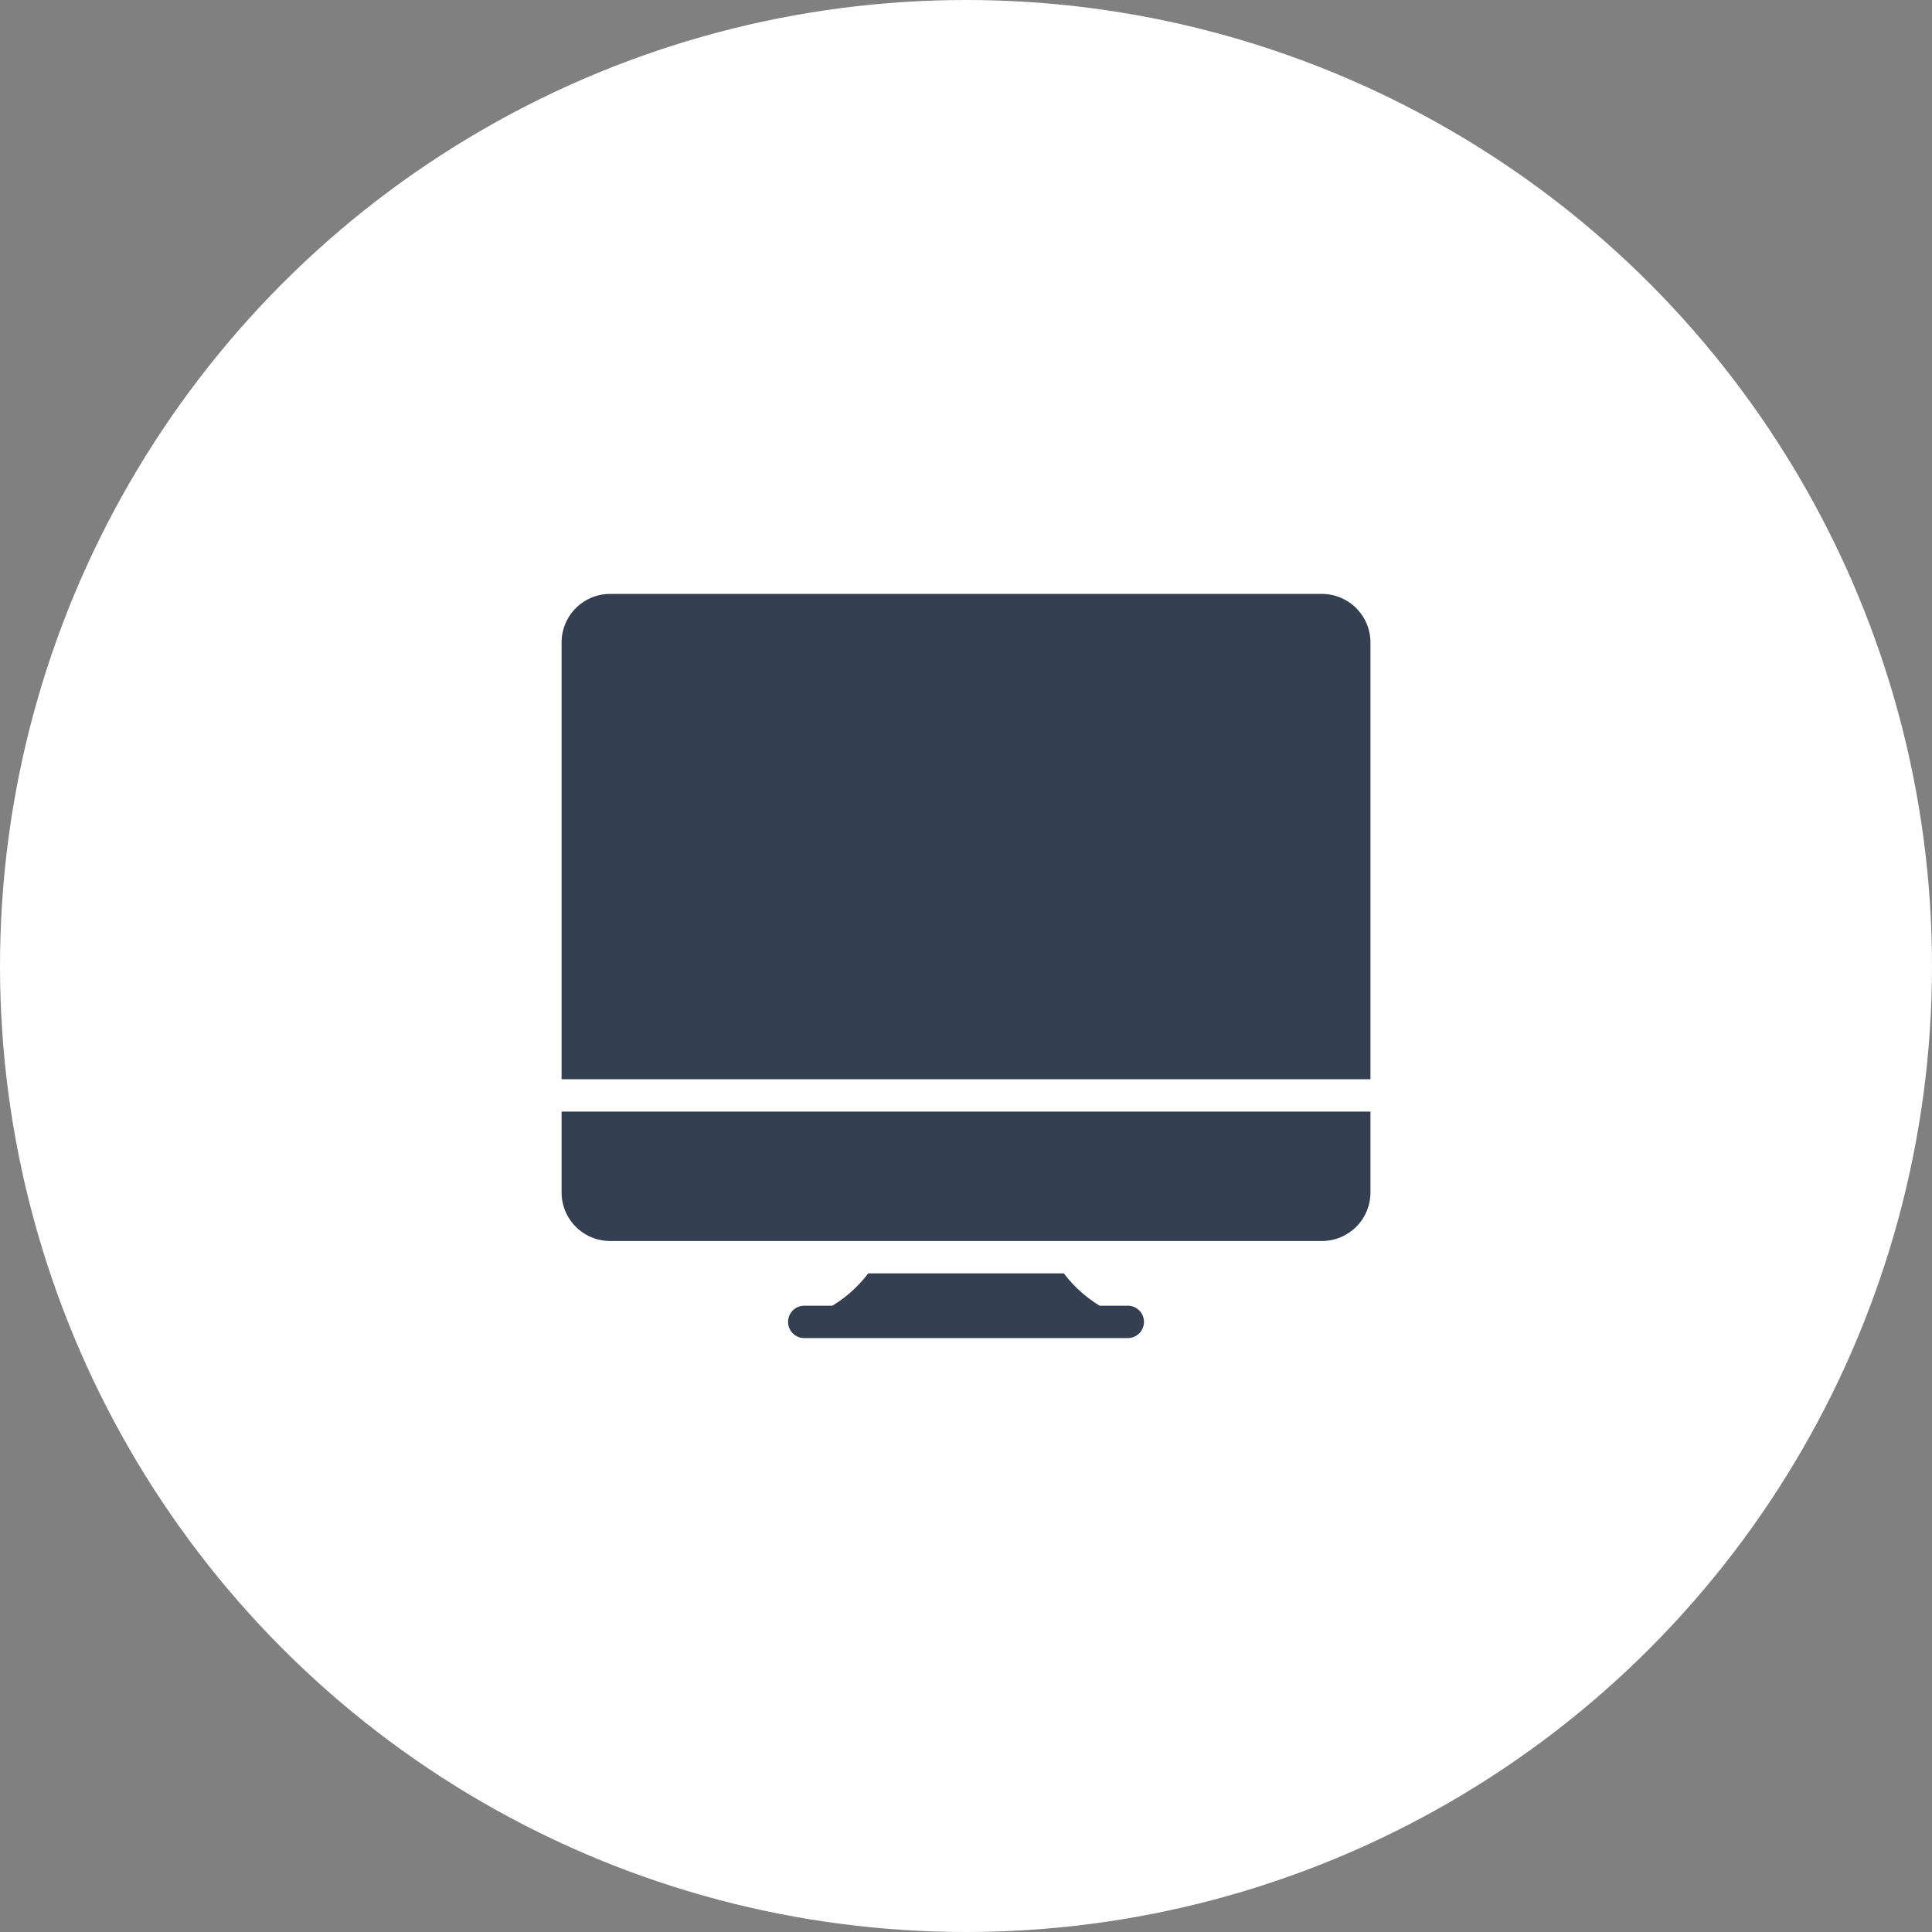 <svg xmlns="http://www.w3.org/2000/svg" width="75" height="75" viewBox="0 0 75 75">
    <rect x="0" y="0" width="75" height="75" fill="#808080" stroke="none"/>
    <g data-name="Group 20186" transform="translate(-208 -3351)">
        <circle data-name="Ellipse 602" cx="37.5" cy="37.5" r="37.5" transform="translate(208 3351)" style="fill:#fff"/>
        <g data-name="Group 19479">
            <g data-name="Group 19478">
                <path data-name="Path 16332" d="M0 351.3a1.886 1.886 0 0 0 1.884 1.884h27.631A1.886 1.886 0 0 0 31.4 351.3v-3.14H0z" transform="translate(229.801 3045.992)" style="fill:#343f52"/>
                <path data-name="Path 16333" d="M156.548 451.816h-1.091a5.009 5.009 0 0 1-1.392-1.256h-7.594a5.008 5.008 0 0 1-1.392 1.256h-1.091a.628.628 0 0 0 0 1.256h12.56a.628.628 0 1 0 0-1.256z" transform="translate(95.233 2949.872)" style="fill:#343f52"/>
                <path data-name="Path 16334" d="M29.515 20.48H1.884A1.886 1.886 0 0 0 0 22.364V39.32h31.4V22.364a1.886 1.886 0 0 0-1.885-1.884z" transform="translate(229.801 3353.576)" style="fill:#343f52"/>
            </g>
        </g>
    </g>
</svg>
